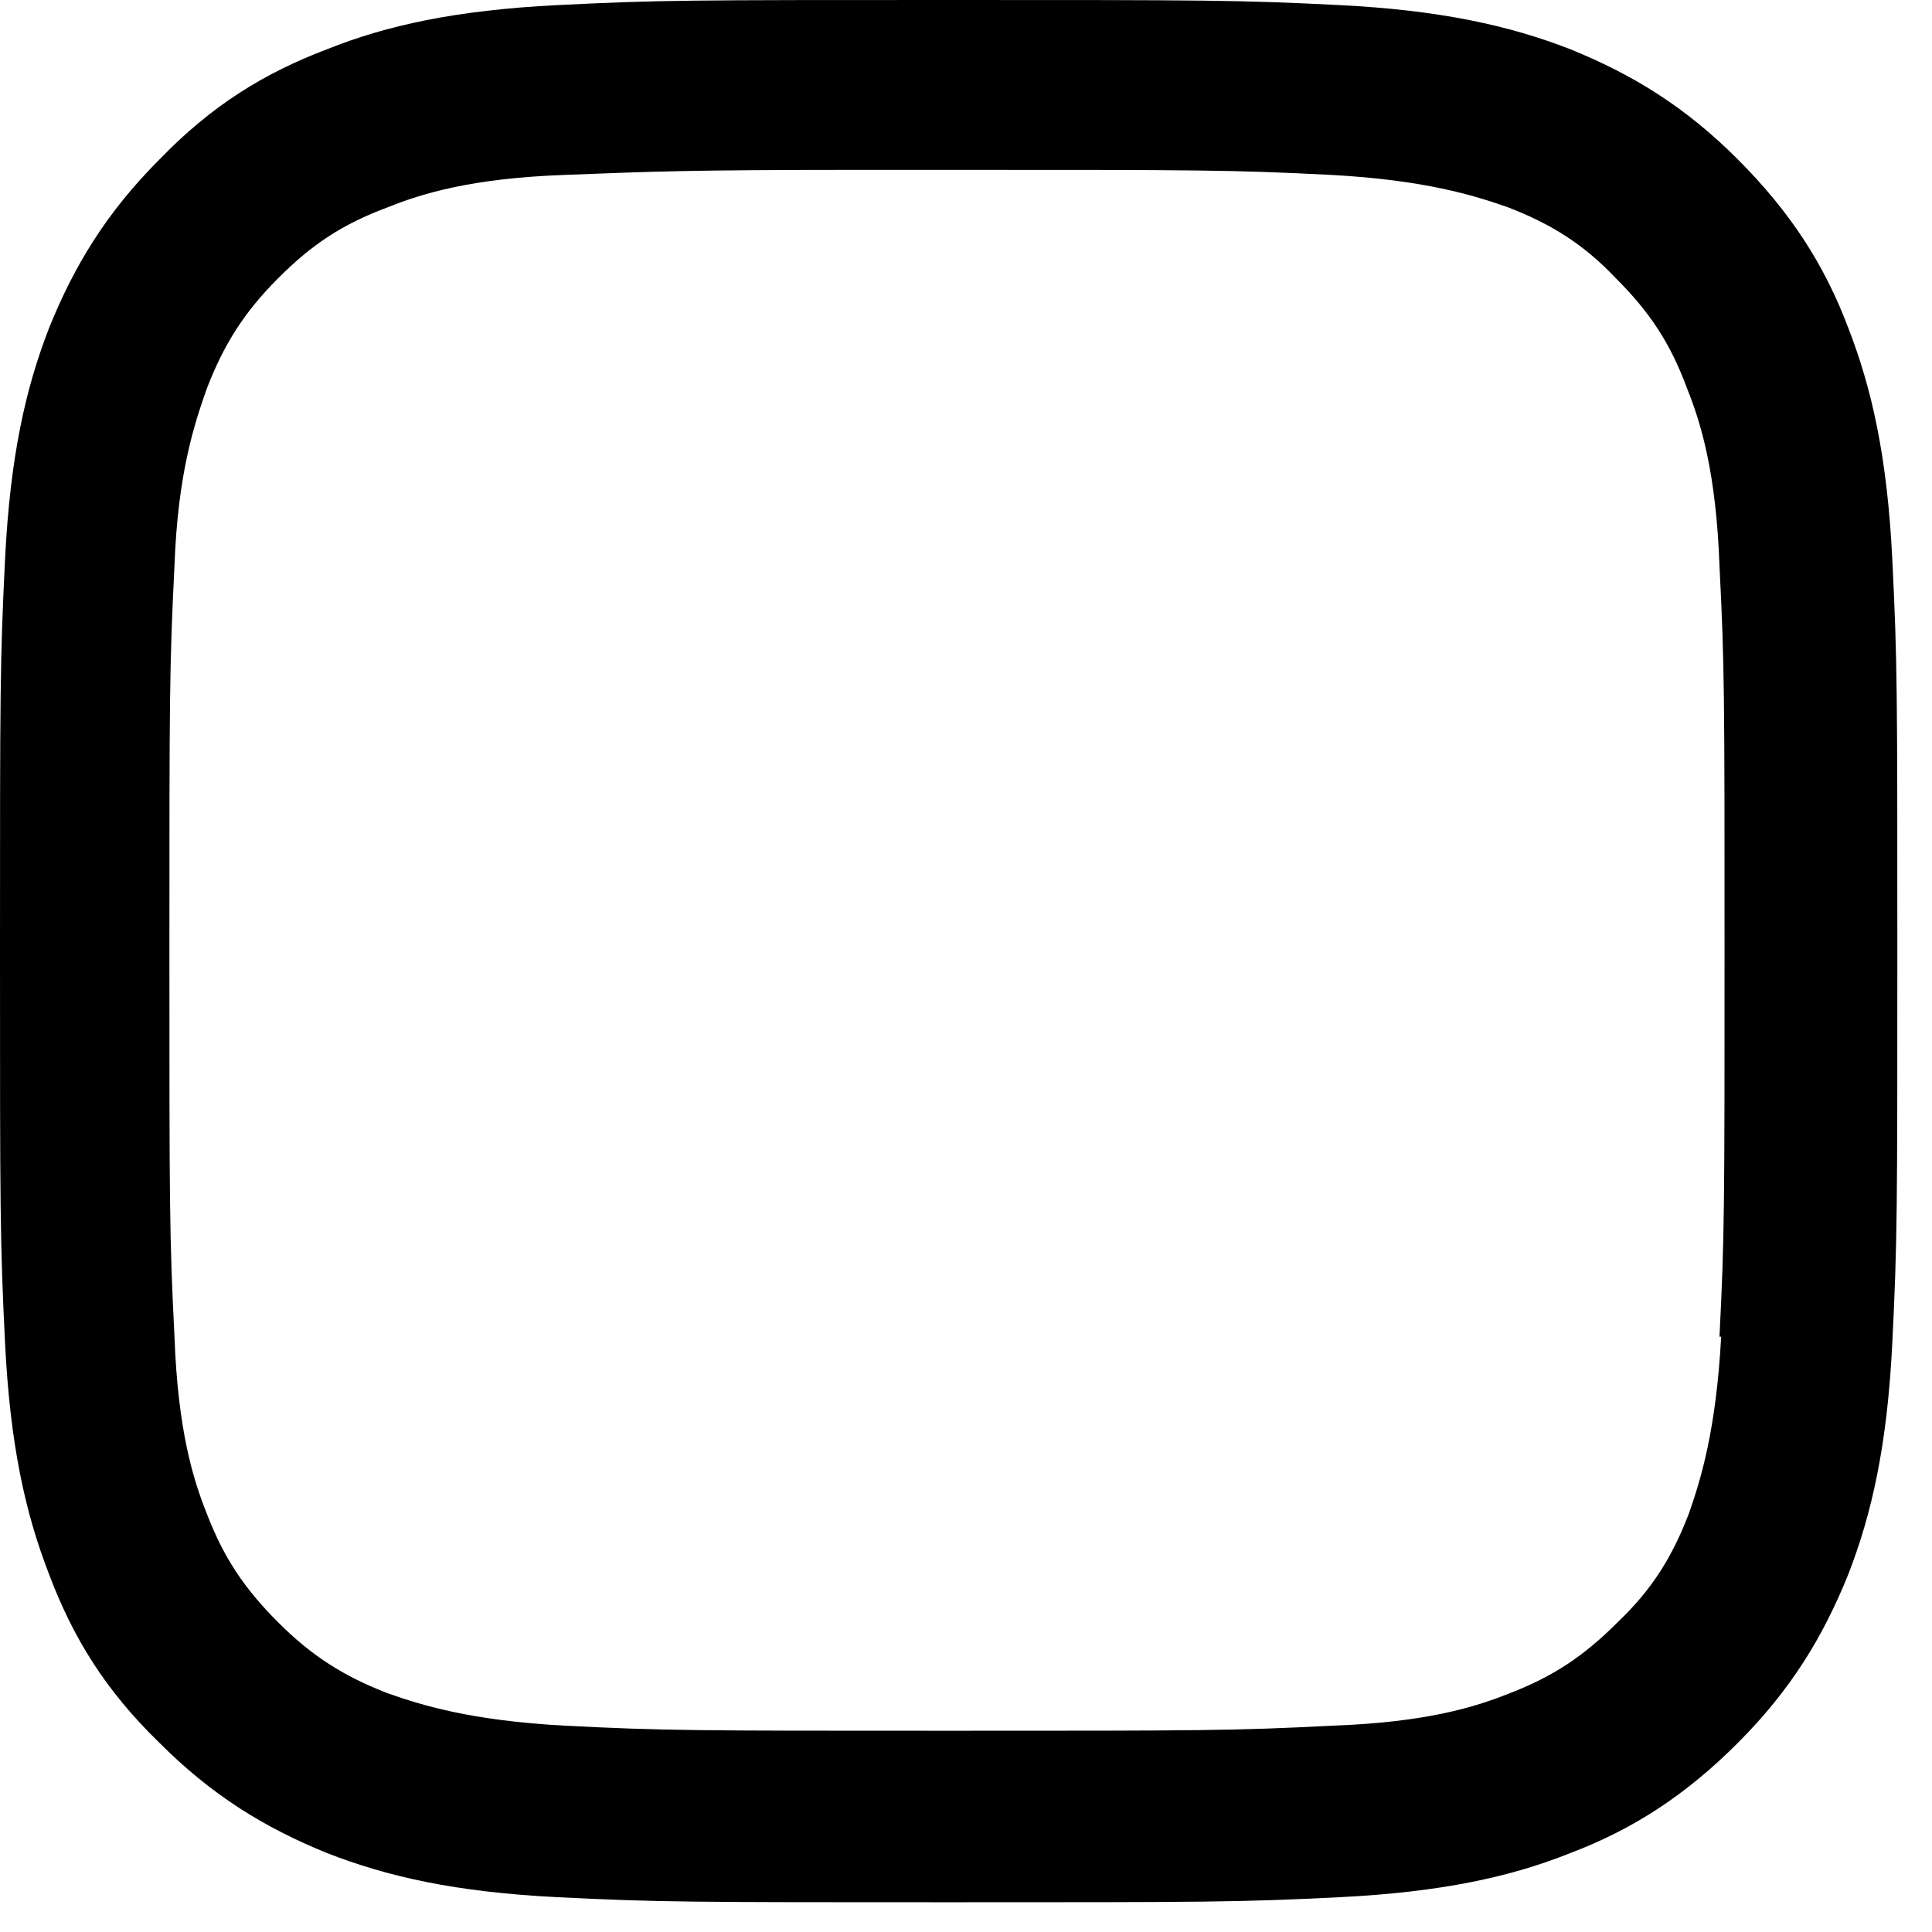 <?xml version="1.0" encoding="utf-8"?>
<svg xmlns="http://www.w3.org/2000/svg" fill="none" height="100%" overflow="visible" preserveAspectRatio="none" style="display: block;" viewBox="0 0 48 48" width="100%">
<path clip-rule="evenodd" d="M47.013 13.883C46.887 11.351 46.508 9.663 45.919 8.144C45.33 6.583 44.488 5.275 43.183 3.967C41.878 2.658 40.574 1.857 39.016 1.224C37.501 0.633 35.775 0.253 33.292 0.127C30.767 8.88175e-07 29.967 0 23.57 0C17.172 0 16.372 8.88175e-07 13.847 0.127C11.322 0.253 9.596 0.633 8.123 1.224C6.566 1.815 5.261 2.616 3.956 3.967C2.652 5.275 1.852 6.583 1.221 8.144C0.631 9.663 0.253 11.351 0.126 13.883C2.89283e-06 16.415 0 17.217 0 23.631C0 30.045 2.89283e-06 30.847 0.126 33.379C0.253 35.91 0.631 37.598 1.221 39.117C1.81 40.679 2.61 41.987 3.956 43.295C5.261 44.603 6.566 45.405 8.123 46.038C9.638 46.629 11.322 47.008 13.847 47.135C16.372 47.261 17.172 47.261 23.57 47.261C29.967 47.261 30.767 47.261 33.292 47.135C35.818 47.008 37.543 46.629 39.016 46.038C40.574 45.447 41.878 44.603 43.183 43.295C44.488 41.987 45.288 40.679 45.919 39.117C46.508 37.598 46.887 35.91 47.013 33.379C47.139 30.847 47.139 30.045 47.139 23.631C47.139 17.217 47.139 16.415 47.013 13.883ZM42.762 33.21C42.636 35.531 42.257 36.754 41.962 37.598C41.542 38.695 41.036 39.497 40.195 40.299C39.353 41.143 38.595 41.649 37.501 42.071C36.659 42.409 35.439 42.789 33.124 42.873C30.641 43 29.883 43 23.57 43C17.256 43 16.499 43 14.016 42.873C11.701 42.746 10.48 42.367 9.638 42.071C8.544 41.649 7.744 41.143 6.903 40.299C6.061 39.455 5.556 38.695 5.135 37.598C4.798 36.754 4.419 35.531 4.335 33.21C4.209 30.72 4.209 29.96 4.209 23.631C4.209 17.301 4.209 16.584 4.335 14.052C4.419 11.731 4.84 10.507 5.135 9.663C5.556 8.566 6.061 7.764 6.903 6.92C7.744 6.076 8.502 5.57 9.638 5.148C10.48 4.811 11.701 4.431 14.016 4.346C16.204 4.262 17.046 4.22 21.423 4.22C22.055 4.22 22.77 4.22 23.528 4.22C29.841 4.22 30.599 4.22 33.082 4.346C35.397 4.473 36.617 4.853 37.459 5.148C38.553 5.57 39.353 6.076 40.153 6.92C40.994 7.764 41.499 8.524 41.92 9.663C42.257 10.507 42.636 11.731 42.72 14.052C42.846 16.541 42.846 17.301 42.846 23.631C42.846 29.96 42.846 30.72 42.72 33.21H42.762Z" fill="black" fill-rule="evenodd" id="Vector"/>
</svg>